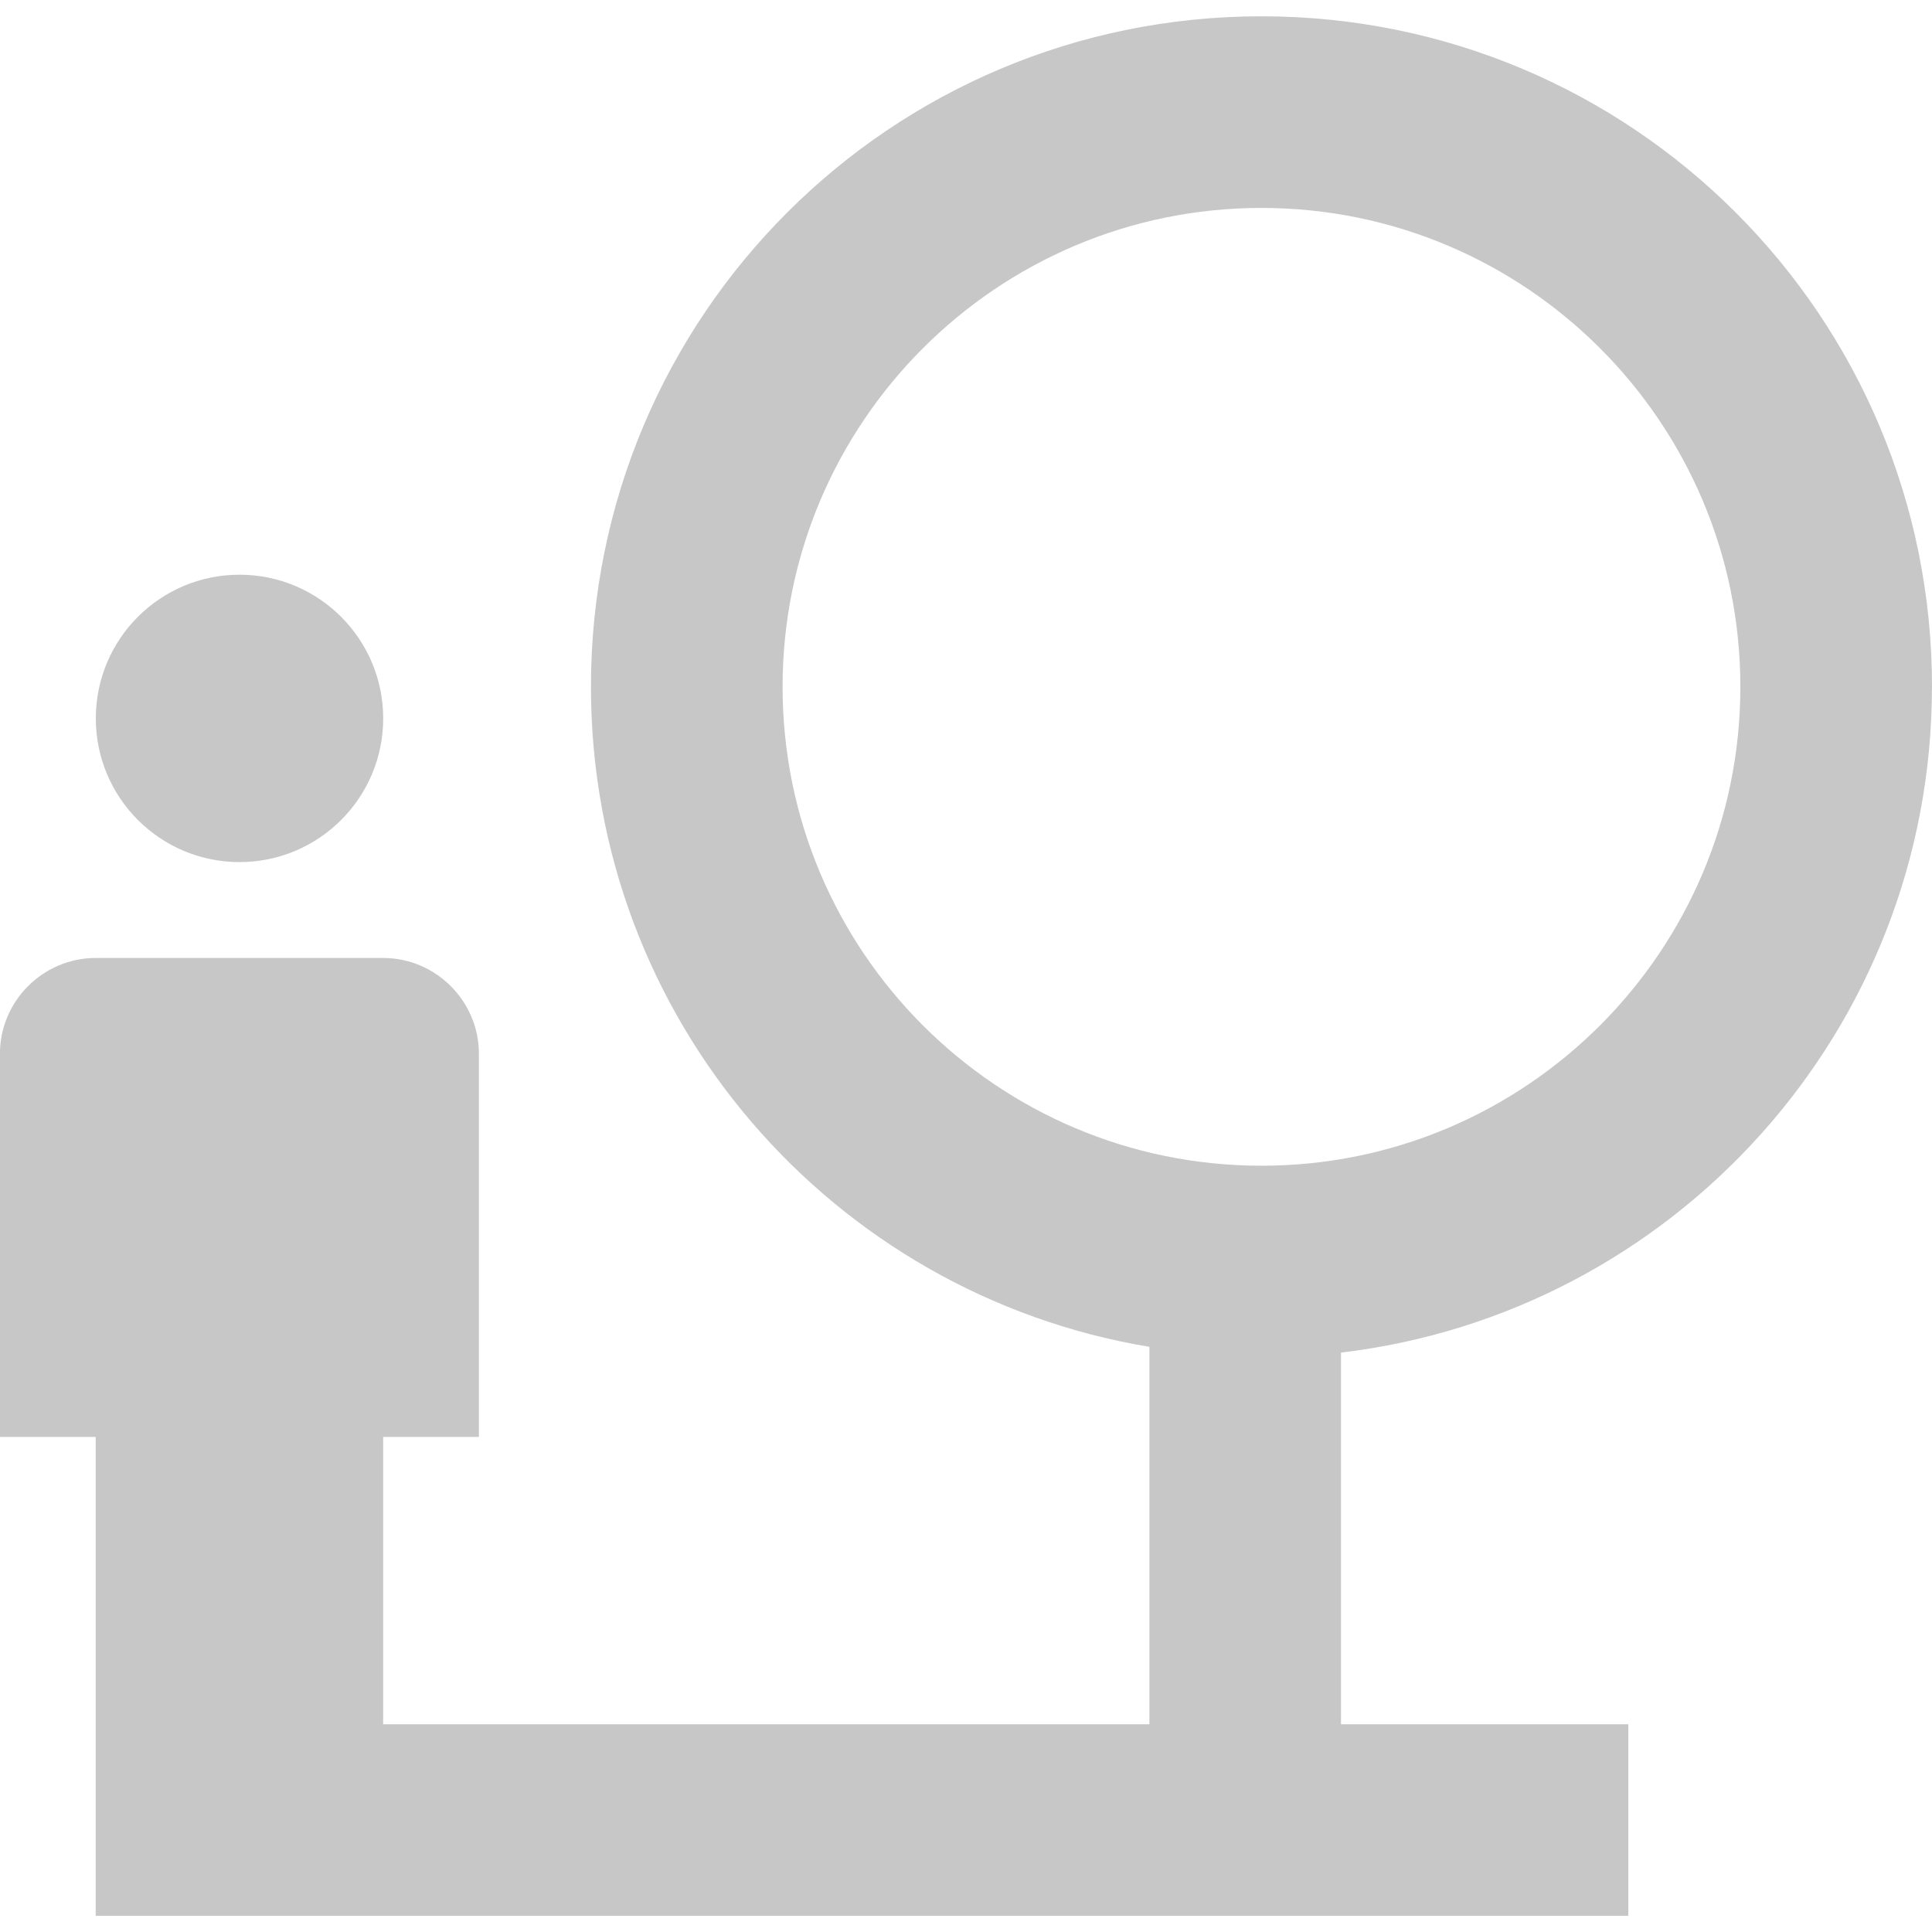 
<svg version="1.1" xmlns="http://www.w3.org/2000/svg" width="32" height="32" viewBox="0 0 32 32">
<path fill="#c7c7c7" d="M6.347 11.899c0 1.315-1.066 2.38-2.38 2.38s-2.38-1.066-2.38-2.38c0-1.315 1.066-2.38 2.38-2.38s2.38 1.066 2.38 2.38z"></path>
<path  fill="#c7c7c7" d="M32 11.376c0-6.14-4.965-11.106-11.106-11.106s-11.106 4.965-11.106 11.106c0 5.506 3.998 10.059 9.25 10.932v6.251h-12.692v-4.759h1.586v-6.347c0-0.873-0.715-1.586-1.586-1.586h-4.761c-0.873 0-1.586 0.715-1.586 1.586v6.347h1.586v7.932h25.385v-3.173h-4.759v-6.156c5.506-0.651 9.788-5.332 9.788-11.026zM20.894 19.308c-4.379 0-7.932-3.554-7.932-7.932s3.554-7.932 7.932-7.932 7.932 3.554 7.932 7.932-3.554 7.932-7.932 7.932z"></path>
</svg>
